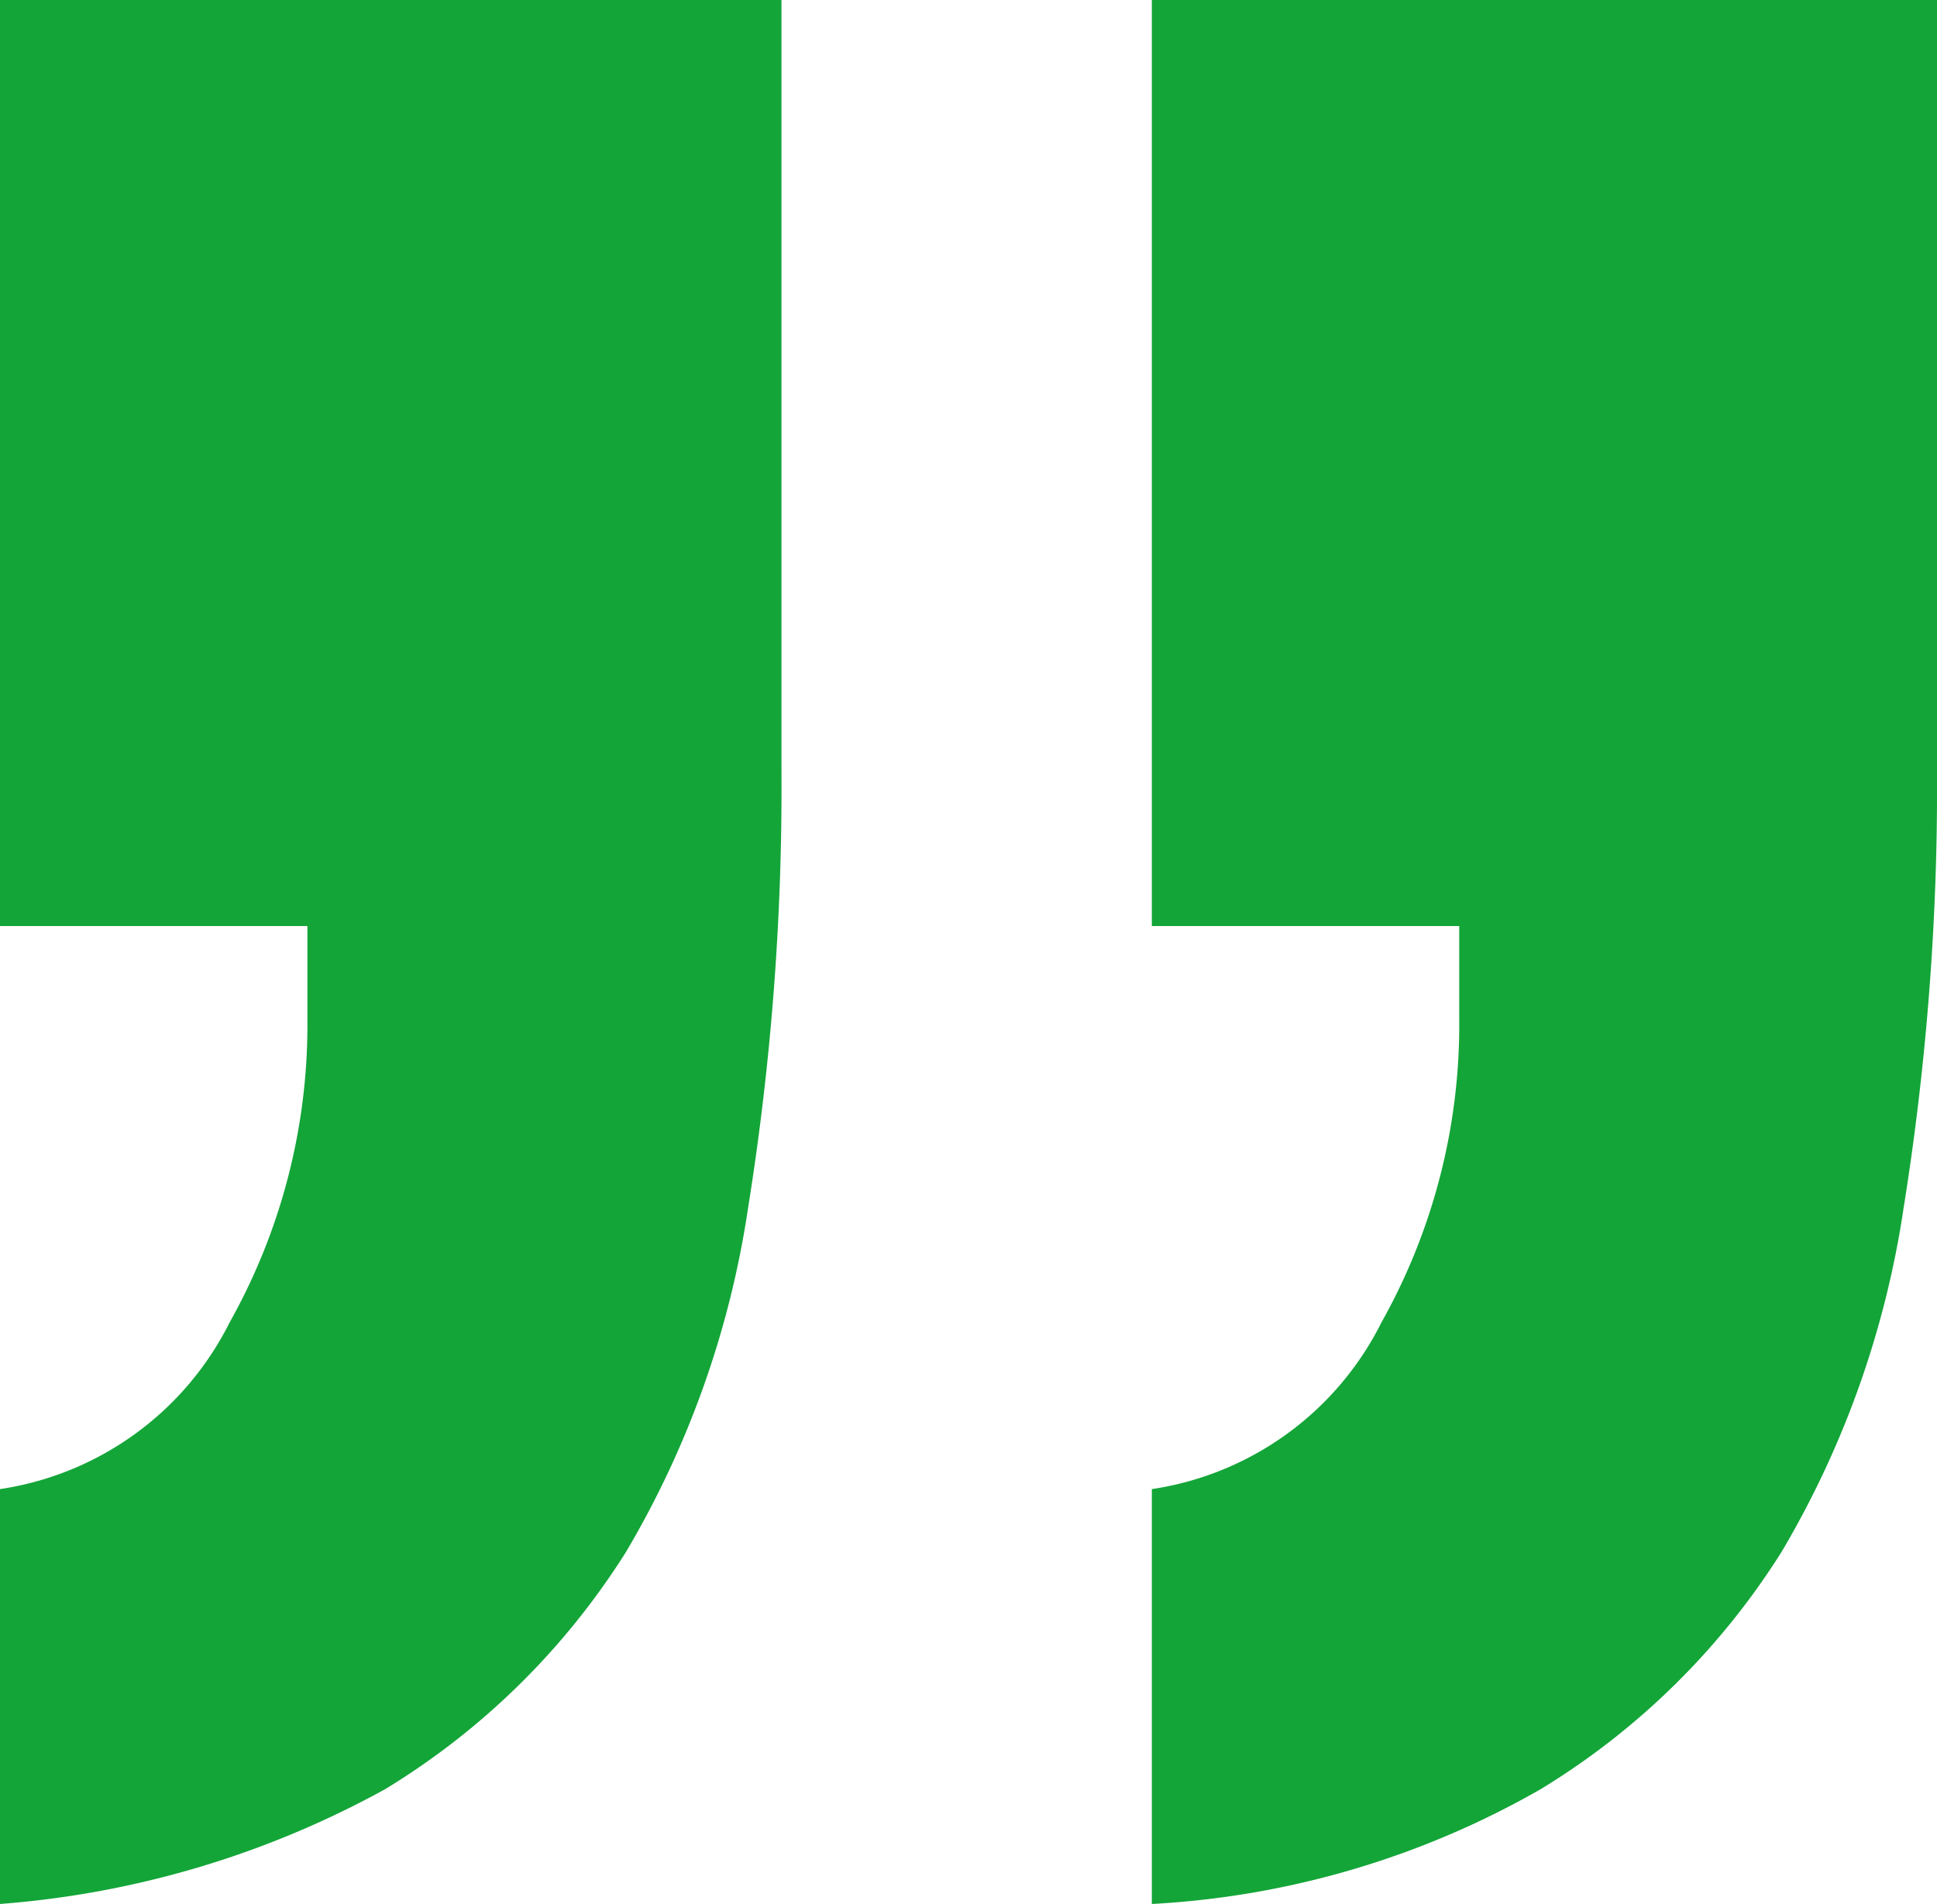 <svg xmlns="http://www.w3.org/2000/svg" viewBox="8945.7 2735 52.3 51.4"><defs><style>.a{fill:#13a538;}</style></defs><path class="a" d="M21.1,0V20.8a71.655,71.655,0,0,1-.9,11.8,25.608,25.608,0,0,1-3.3,9.3,19.891,19.891,0,0,1-6.5,6.4A25.578,25.578,0,0,1,0,51.4V40.2a8.3,8.3,0,0,0,6.2-4.5,16.41,16.41,0,0,0,2.1-8.2V25H0V0ZM52.3,0V20.8a71.655,71.655,0,0,1-.9,11.8,25.608,25.608,0,0,1-3.3,9.3,19.891,19.891,0,0,1-6.5,6.4,23.677,23.677,0,0,1-10.5,3.1V40.2a8.3,8.3,0,0,0,6.2-4.5,16.41,16.41,0,0,0,2.1-8.2V25H31.1V0Z" transform="translate(8945.7 2735)"/></svg>